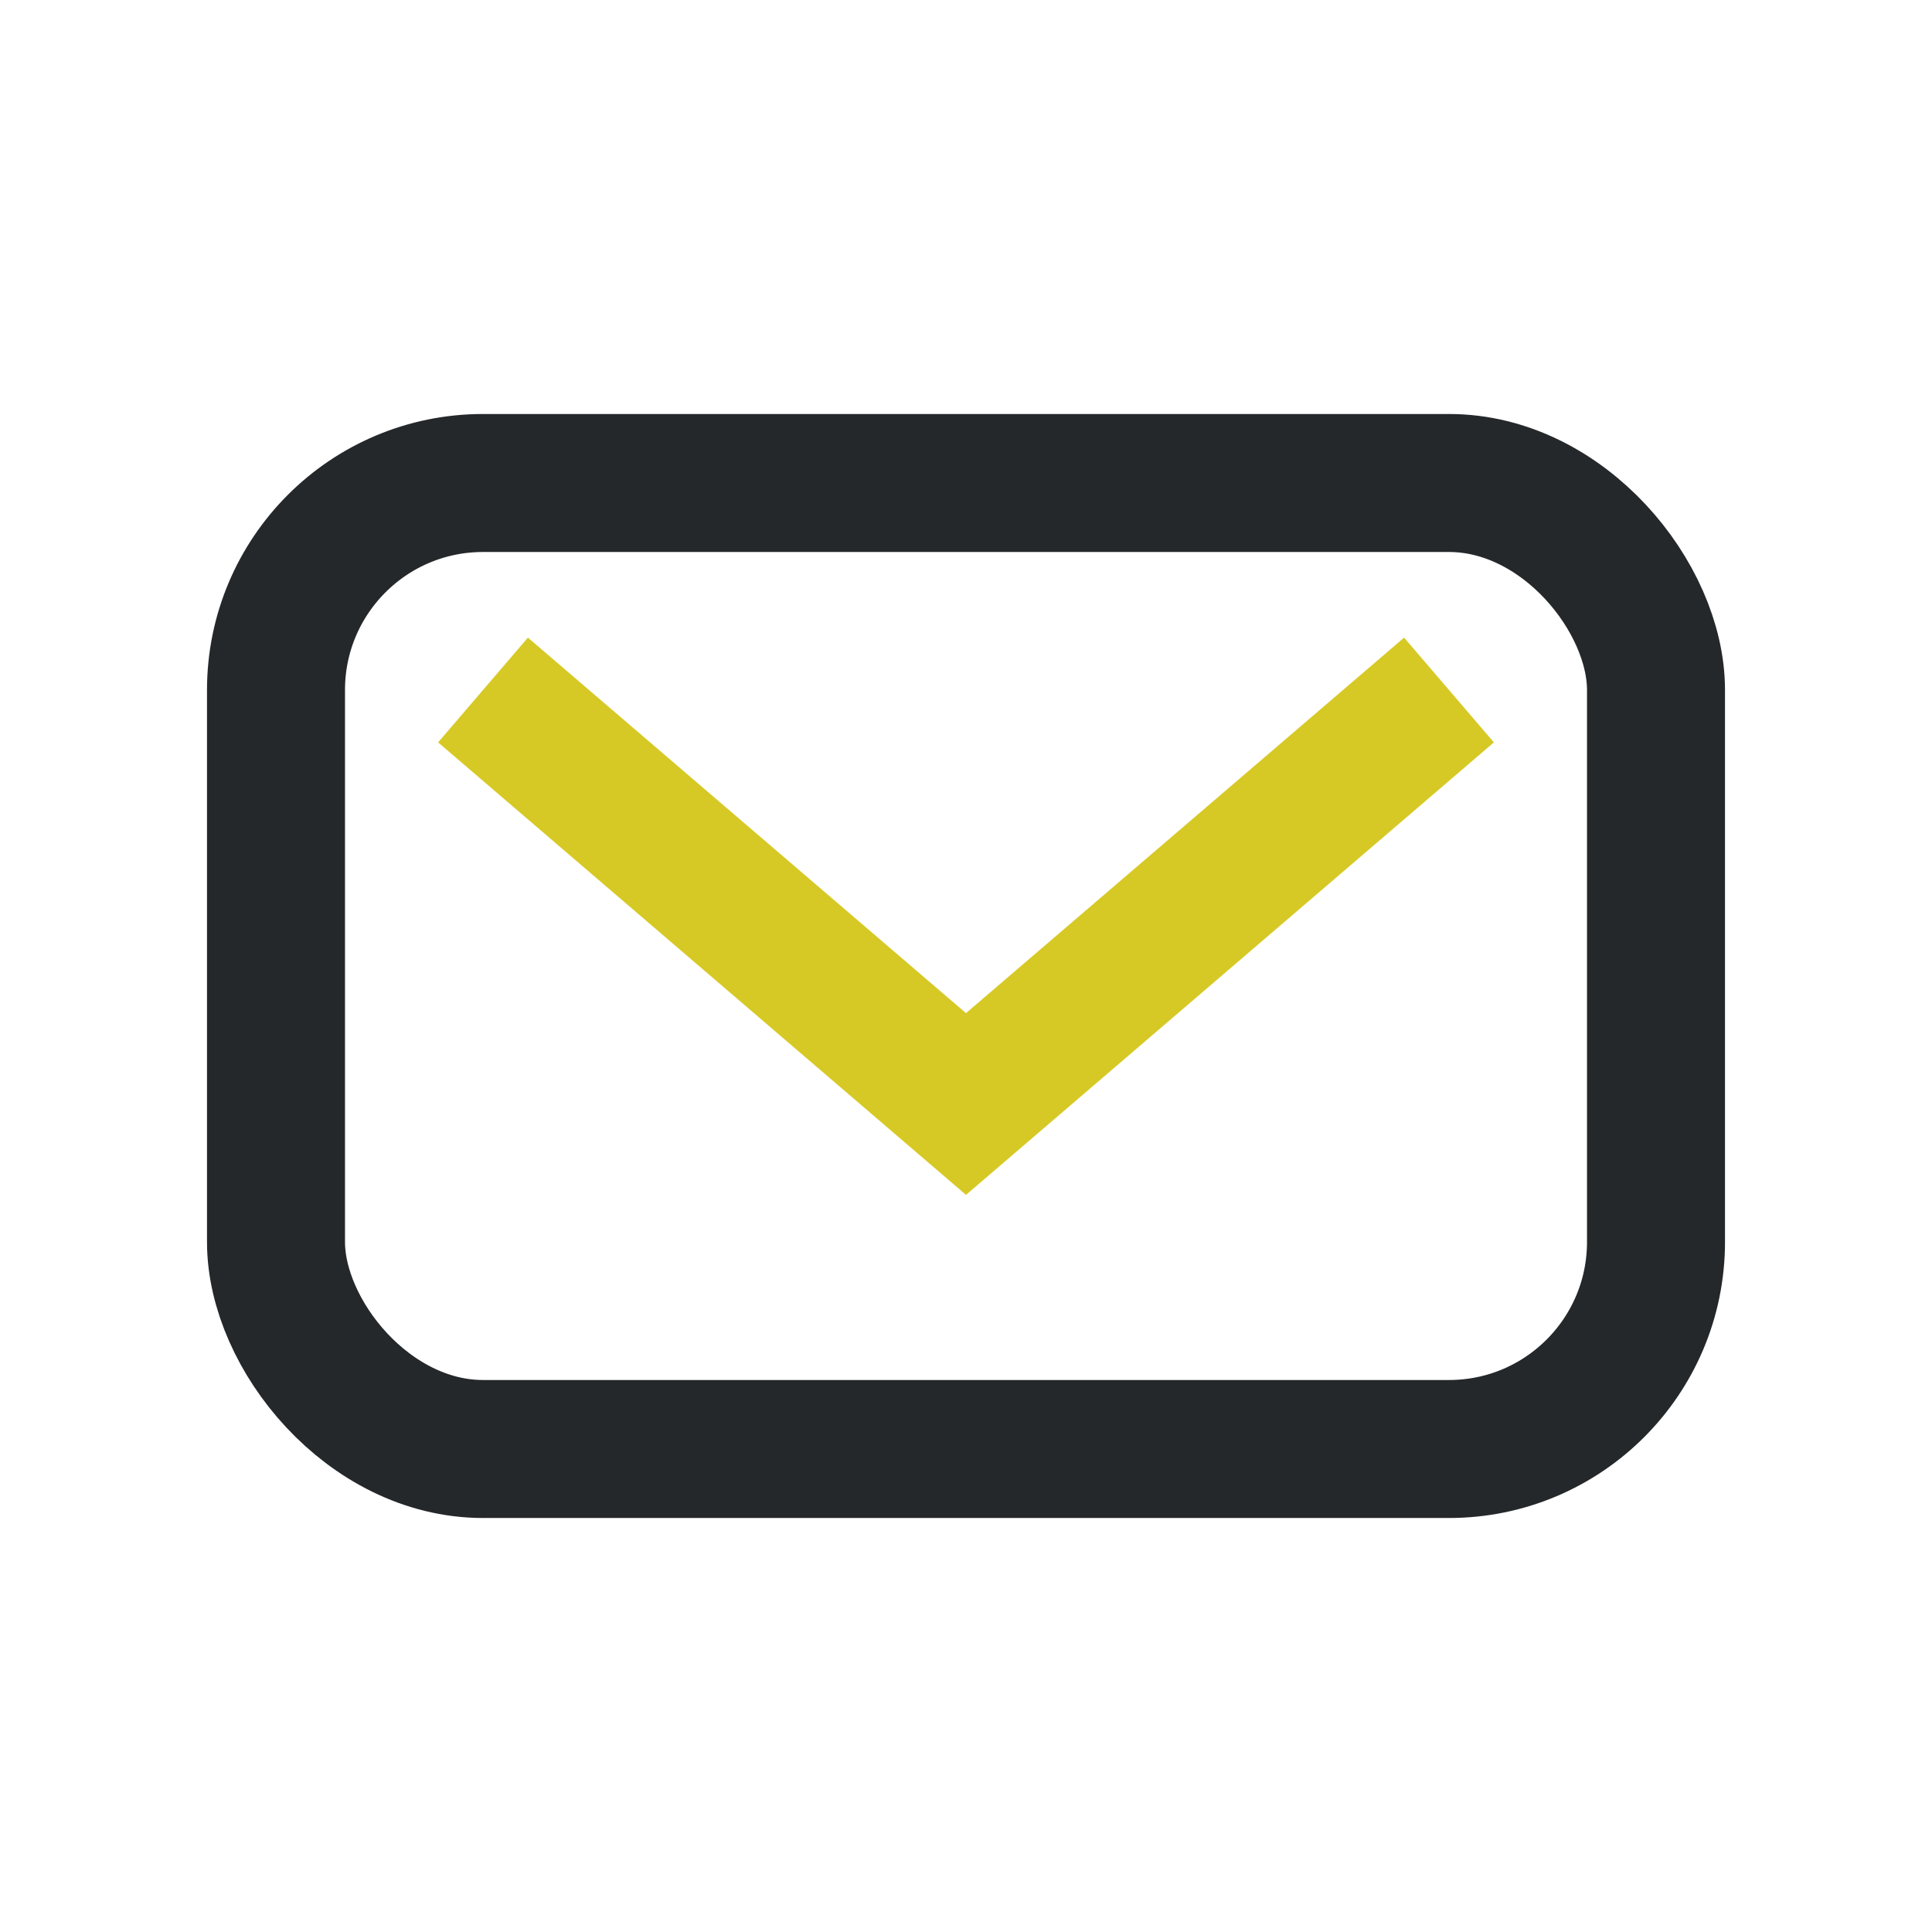 <?xml version="1.0" encoding="UTF-8"?>
<svg xmlns="http://www.w3.org/2000/svg" width="28" height="28" viewBox="0 0 28 28"><rect x="4" y="7" width="20" height="14" rx="3" fill="none" stroke="#24282A" stroke-width="2"/><path d="M7 10l7 6 7-6" stroke="#D7C925" stroke-width="2" fill="none"/></svg>